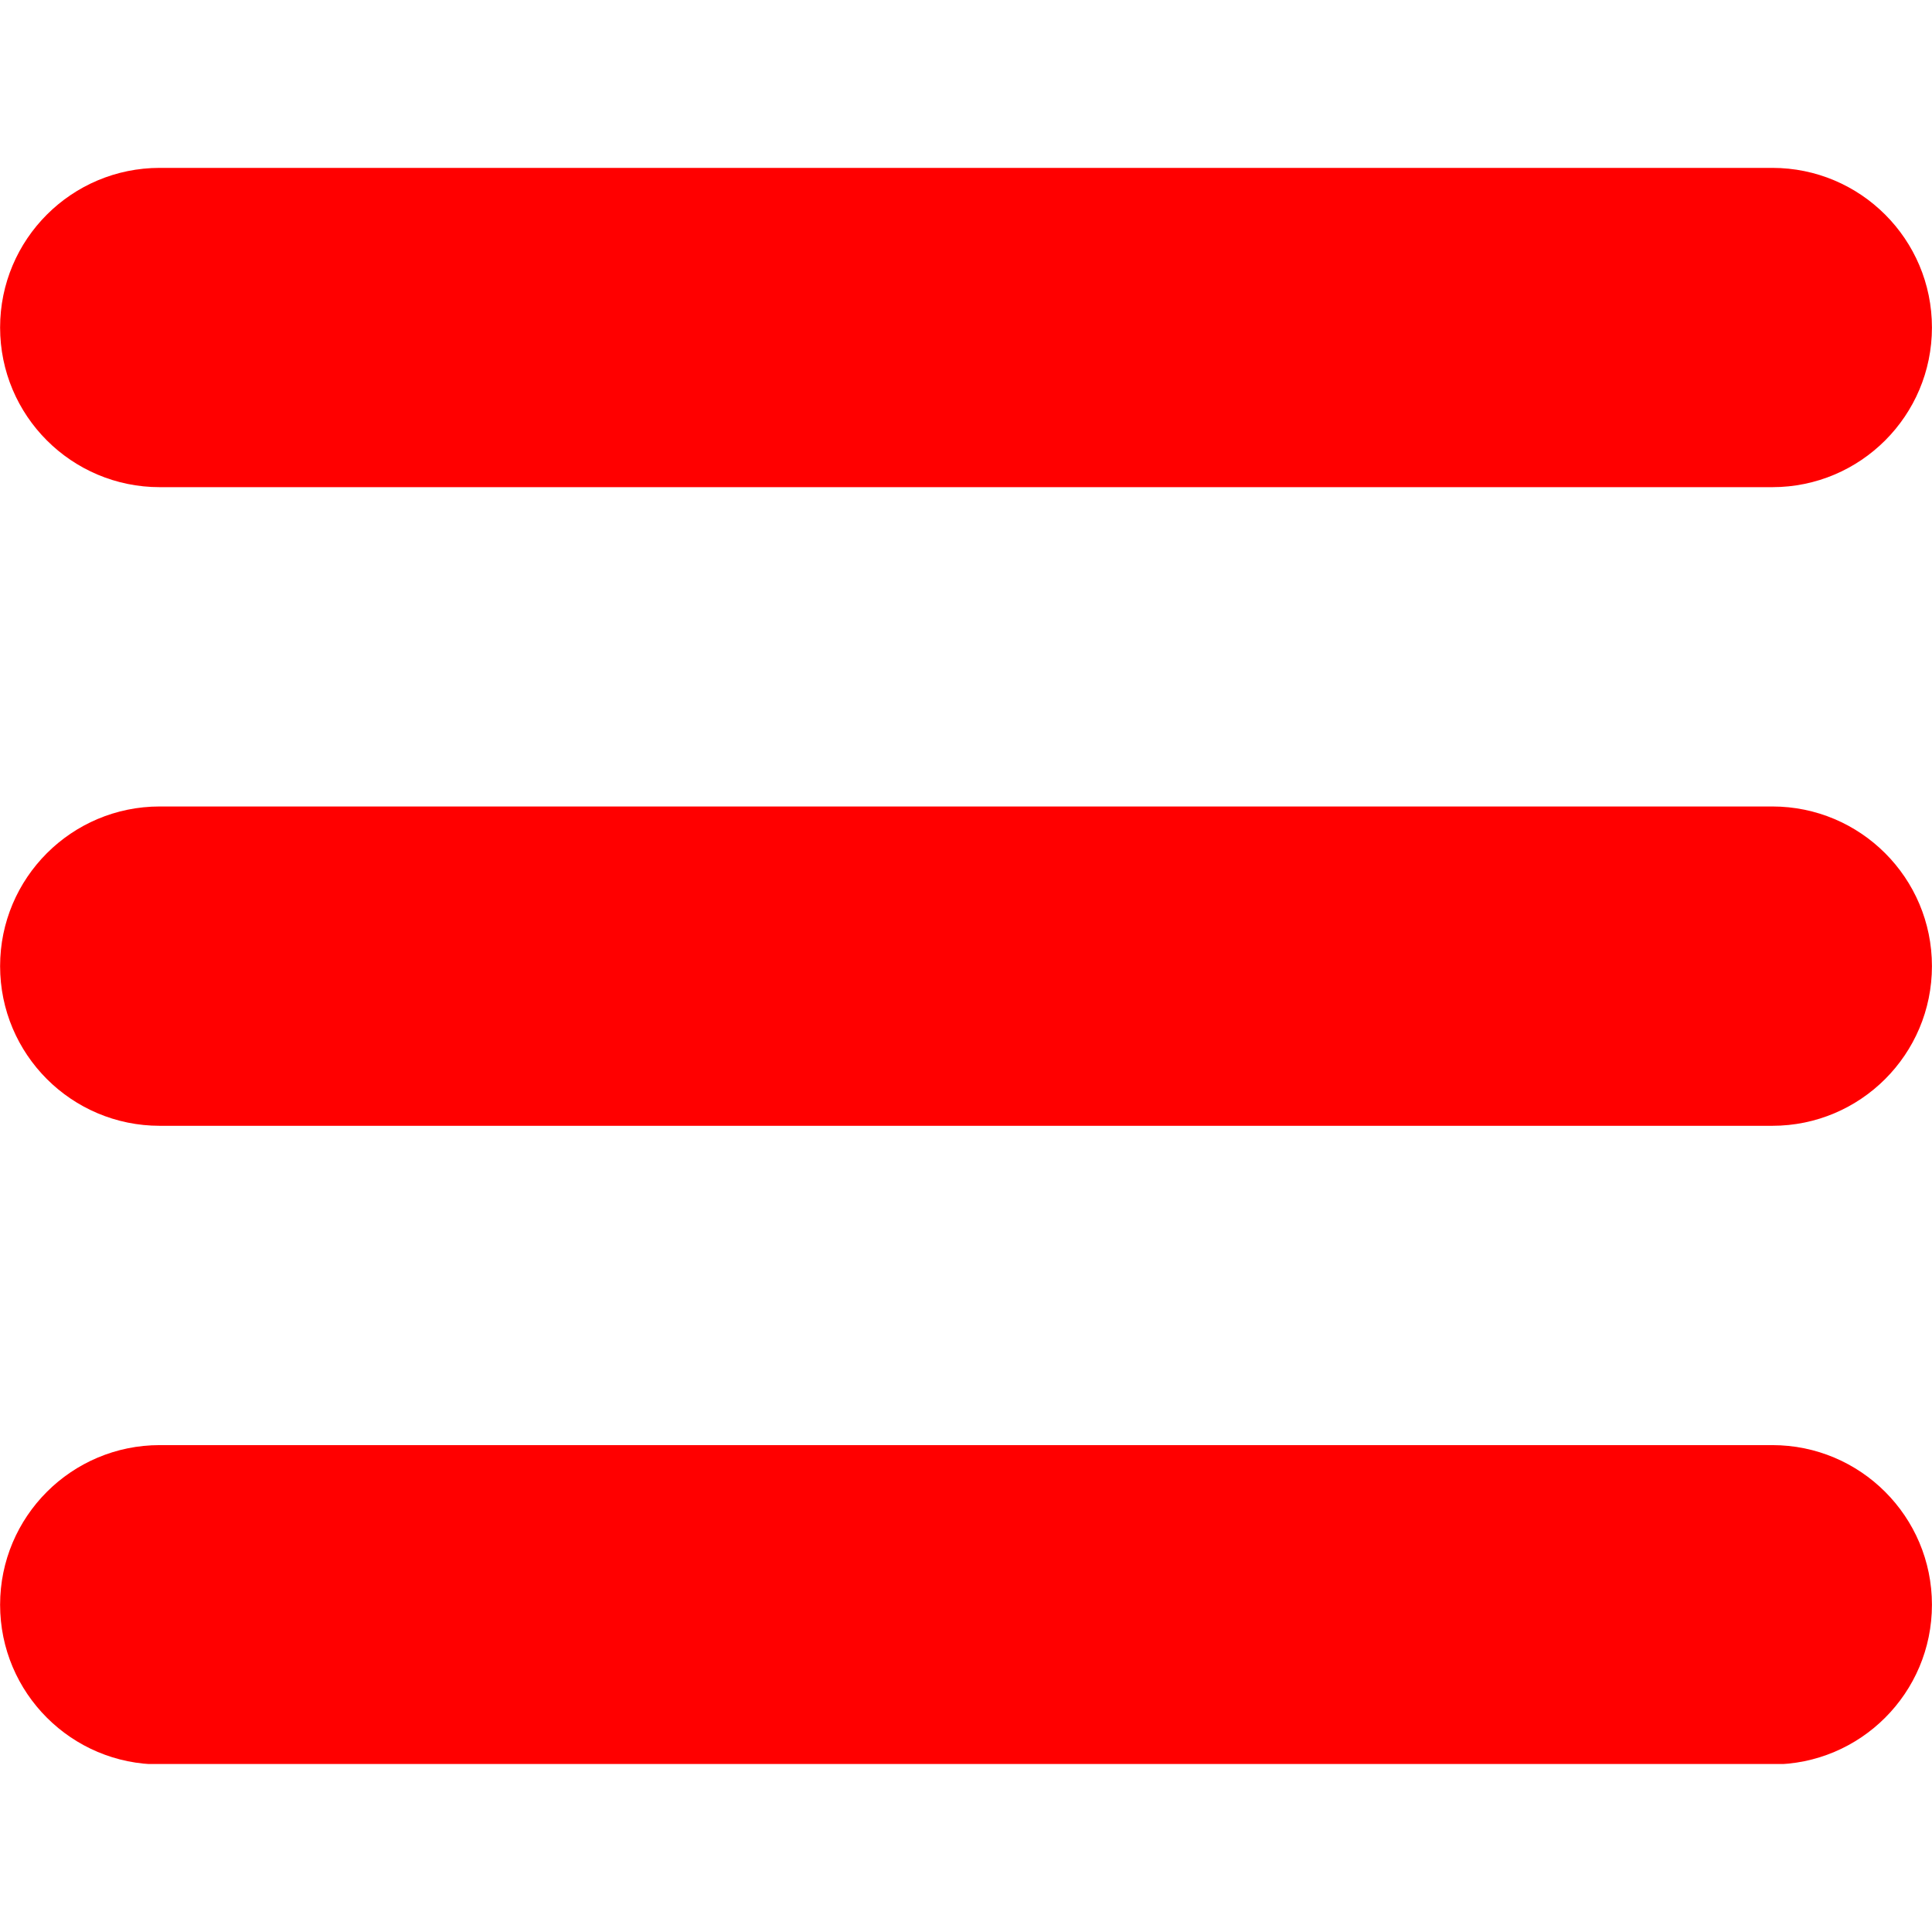 <svg xmlns="http://www.w3.org/2000/svg" xmlns:xlink="http://www.w3.org/1999/xlink" width="512" zoomAndPan="magnify" viewBox="0 0 384 384" height="512" preserveAspectRatio="xMidYMid meet" version="1.0"><defs><clipPath id="7b2a556706"><path d="M 0.02 33.359 L 383.992 33.359 L 383.992 97 L 0.02 97 Z M 0.02 33.359 " clip-rule="nonzero"/></clipPath><clipPath id="33ad55b67a"><path d="M 0.02 160 L 383.992 160 L 383.992 224 L 0.02 224 Z M 0.02 160 " clip-rule="nonzero"/></clipPath><clipPath id="1a126be5d1"><path d="M 0.02 287 L 383.992 287 L 383.992 350.609 L 0.02 350.609 Z M 0.02 287 " clip-rule="nonzero"/></clipPath></defs><g clip-path="url(#7b2a556706)"><path fill="#ff0000" d="M 352.254 96.828 L 31.754 96.828 C 14.227 96.828 0.02 82.621 0.02 65.094 C 0.02 47.57 14.227 33.367 31.754 33.367 L 352.254 33.367 C 369.781 33.367 383.988 47.57 383.988 65.094 C 383.988 82.621 369.781 96.828 352.254 96.828 " fill-opacity="1" fill-rule="nonzero"/></g><g clip-path="url(#33ad55b67a)"><path fill="#ff0000" d="M 352.254 223.762 L 31.754 223.762 C 14.227 223.762 0.02 209.555 0.02 192.027 C 0.02 174.5 14.227 160.293 31.754 160.293 L 352.254 160.293 C 369.781 160.293 383.988 174.5 383.988 192.027 C 383.988 209.555 369.781 223.762 352.254 223.762 " fill-opacity="1" fill-rule="nonzero"/></g><g clip-path="url(#1a126be5d1)"><path fill="#ff0000" d="M 352.254 350.695 L 31.754 350.695 C 14.227 350.695 0.02 336.488 0.02 318.961 C 0.02 301.434 14.227 287.227 31.754 287.227 L 352.254 287.227 C 369.781 287.227 383.988 301.434 383.988 318.961 C 383.988 336.488 369.781 350.695 352.254 350.695 " fill-opacity="1" fill-rule="nonzero"/></g></svg>
